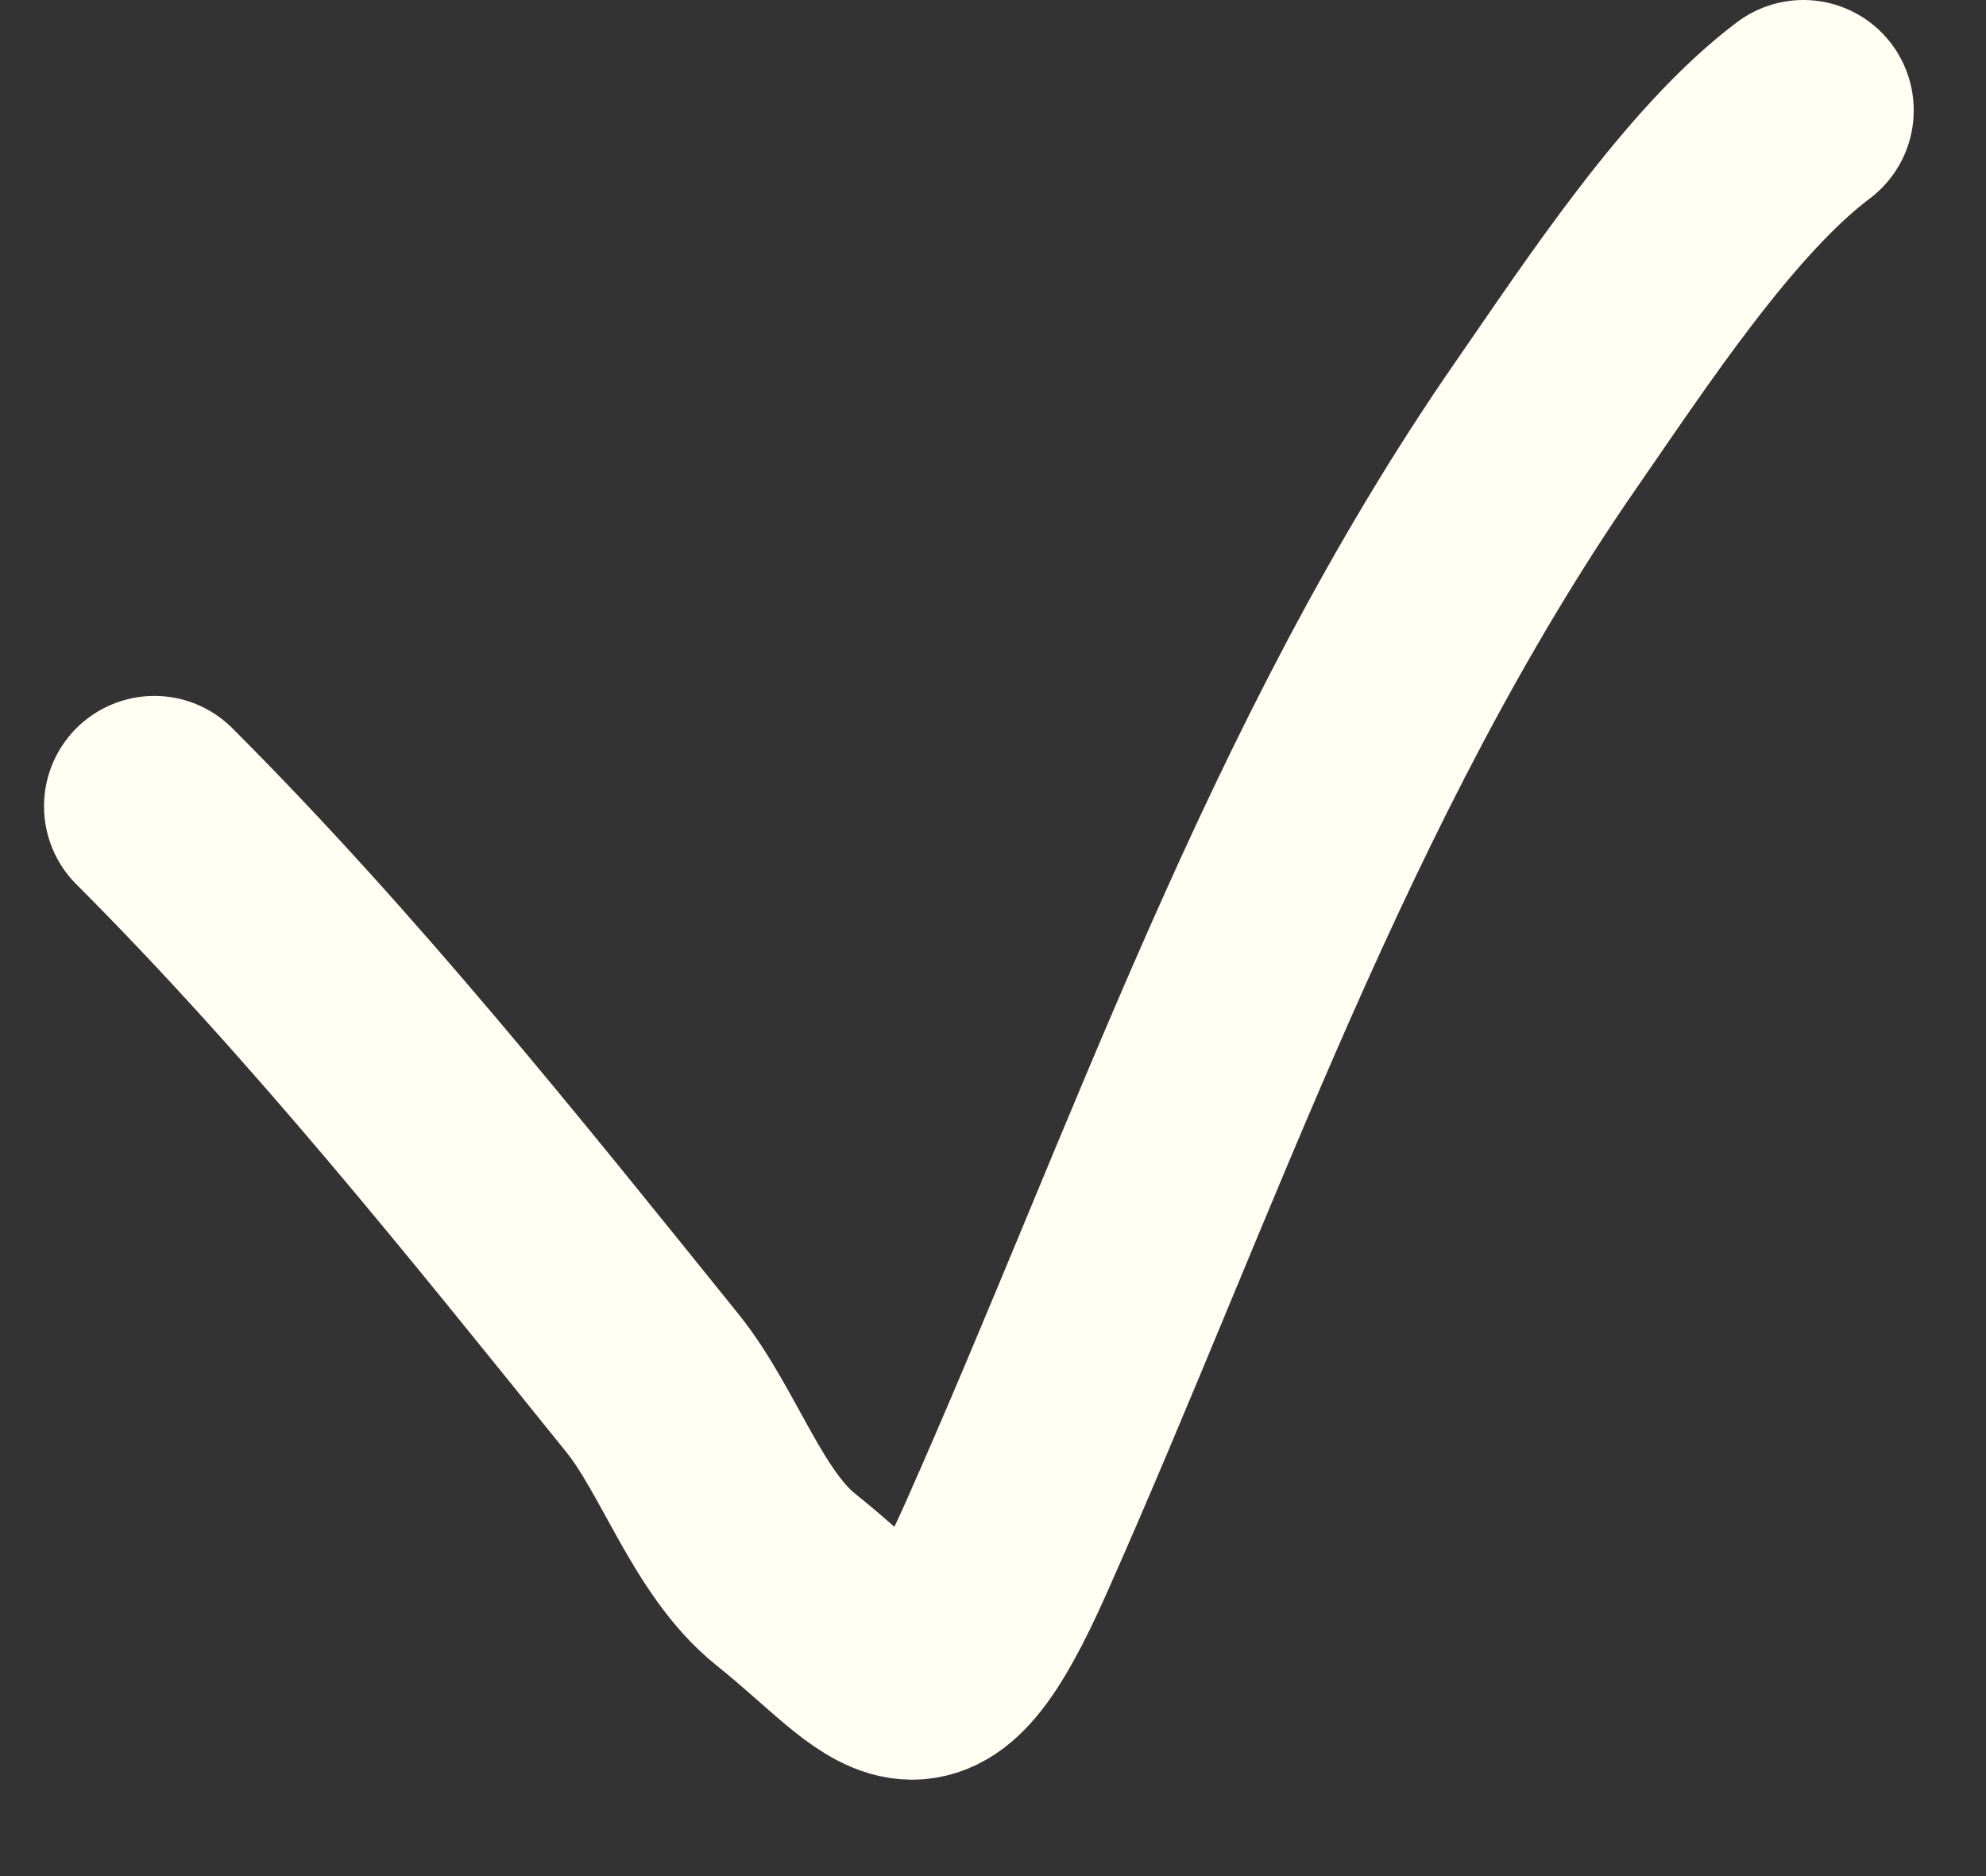 <?xml version="1.0" encoding="UTF-8"?> <svg xmlns="http://www.w3.org/2000/svg" width="18" height="17" viewBox="0 0 18 17" fill="none"><rect x="0" y="0" width="18" height="17" fill="#333333" stroke="none"/><path d="M1.399 7.306C3.02 8.927 4.476 10.751 5.914 12.534C6.332 13.052 6.595 13.891 7.121 14.312C8.138 15.126 8.351 15.754 9.119 14.026C10.644 10.594 11.853 6.969 14.01 3.854C14.643 2.941 15.492 1.64 16.345 1" stroke="#FFFEF3" stroke-width="2" stroke-linecap="round"></path></svg> 